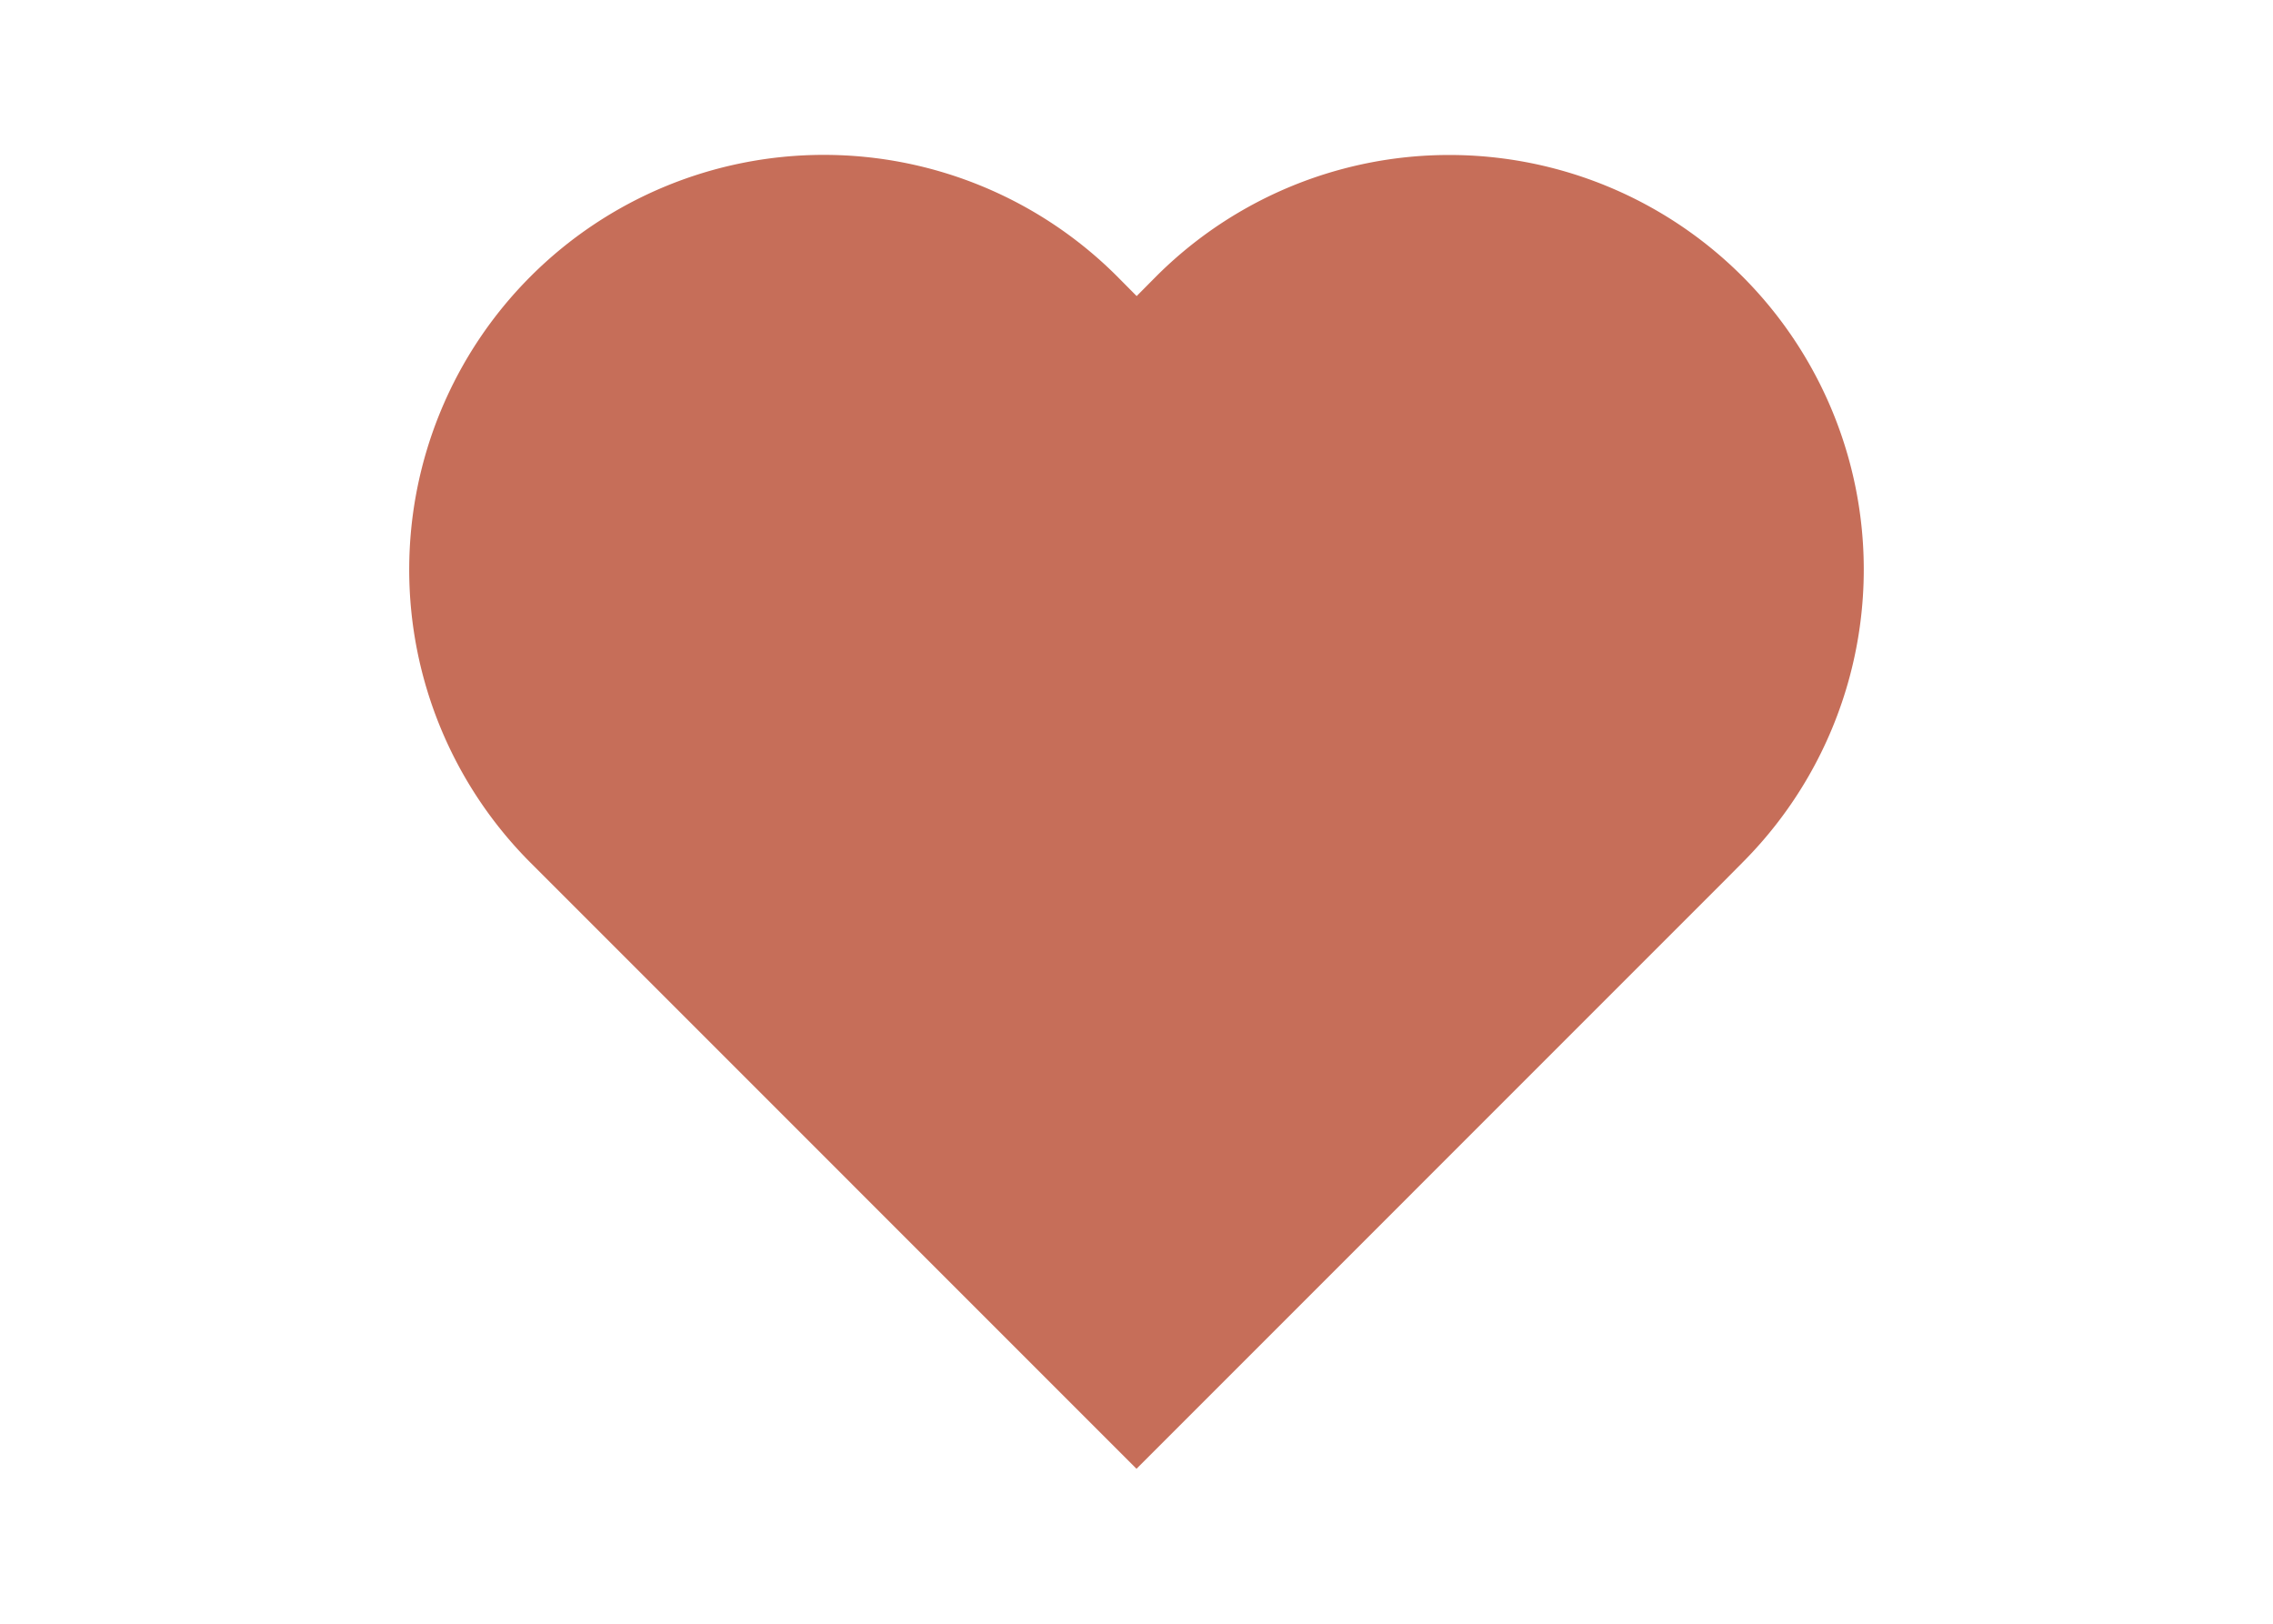<svg xmlns="http://www.w3.org/2000/svg" viewBox="0 0 70 50"><g id="レイヤー_2" data-name="レイヤー 2"><g id="デザイン"><path d="M53.66 8.512a12.766 12.766 0 00-18.055 0l-.6.605-.6-.605A12.767 12.767 0 0016.34 26.567L35 45.228l18.055-18.056.6-.605a12.766 12.766 0 00.005-18.055z" fill="#c66e59"/><rect width="70" height="50" fill="none"/></g></g></svg>